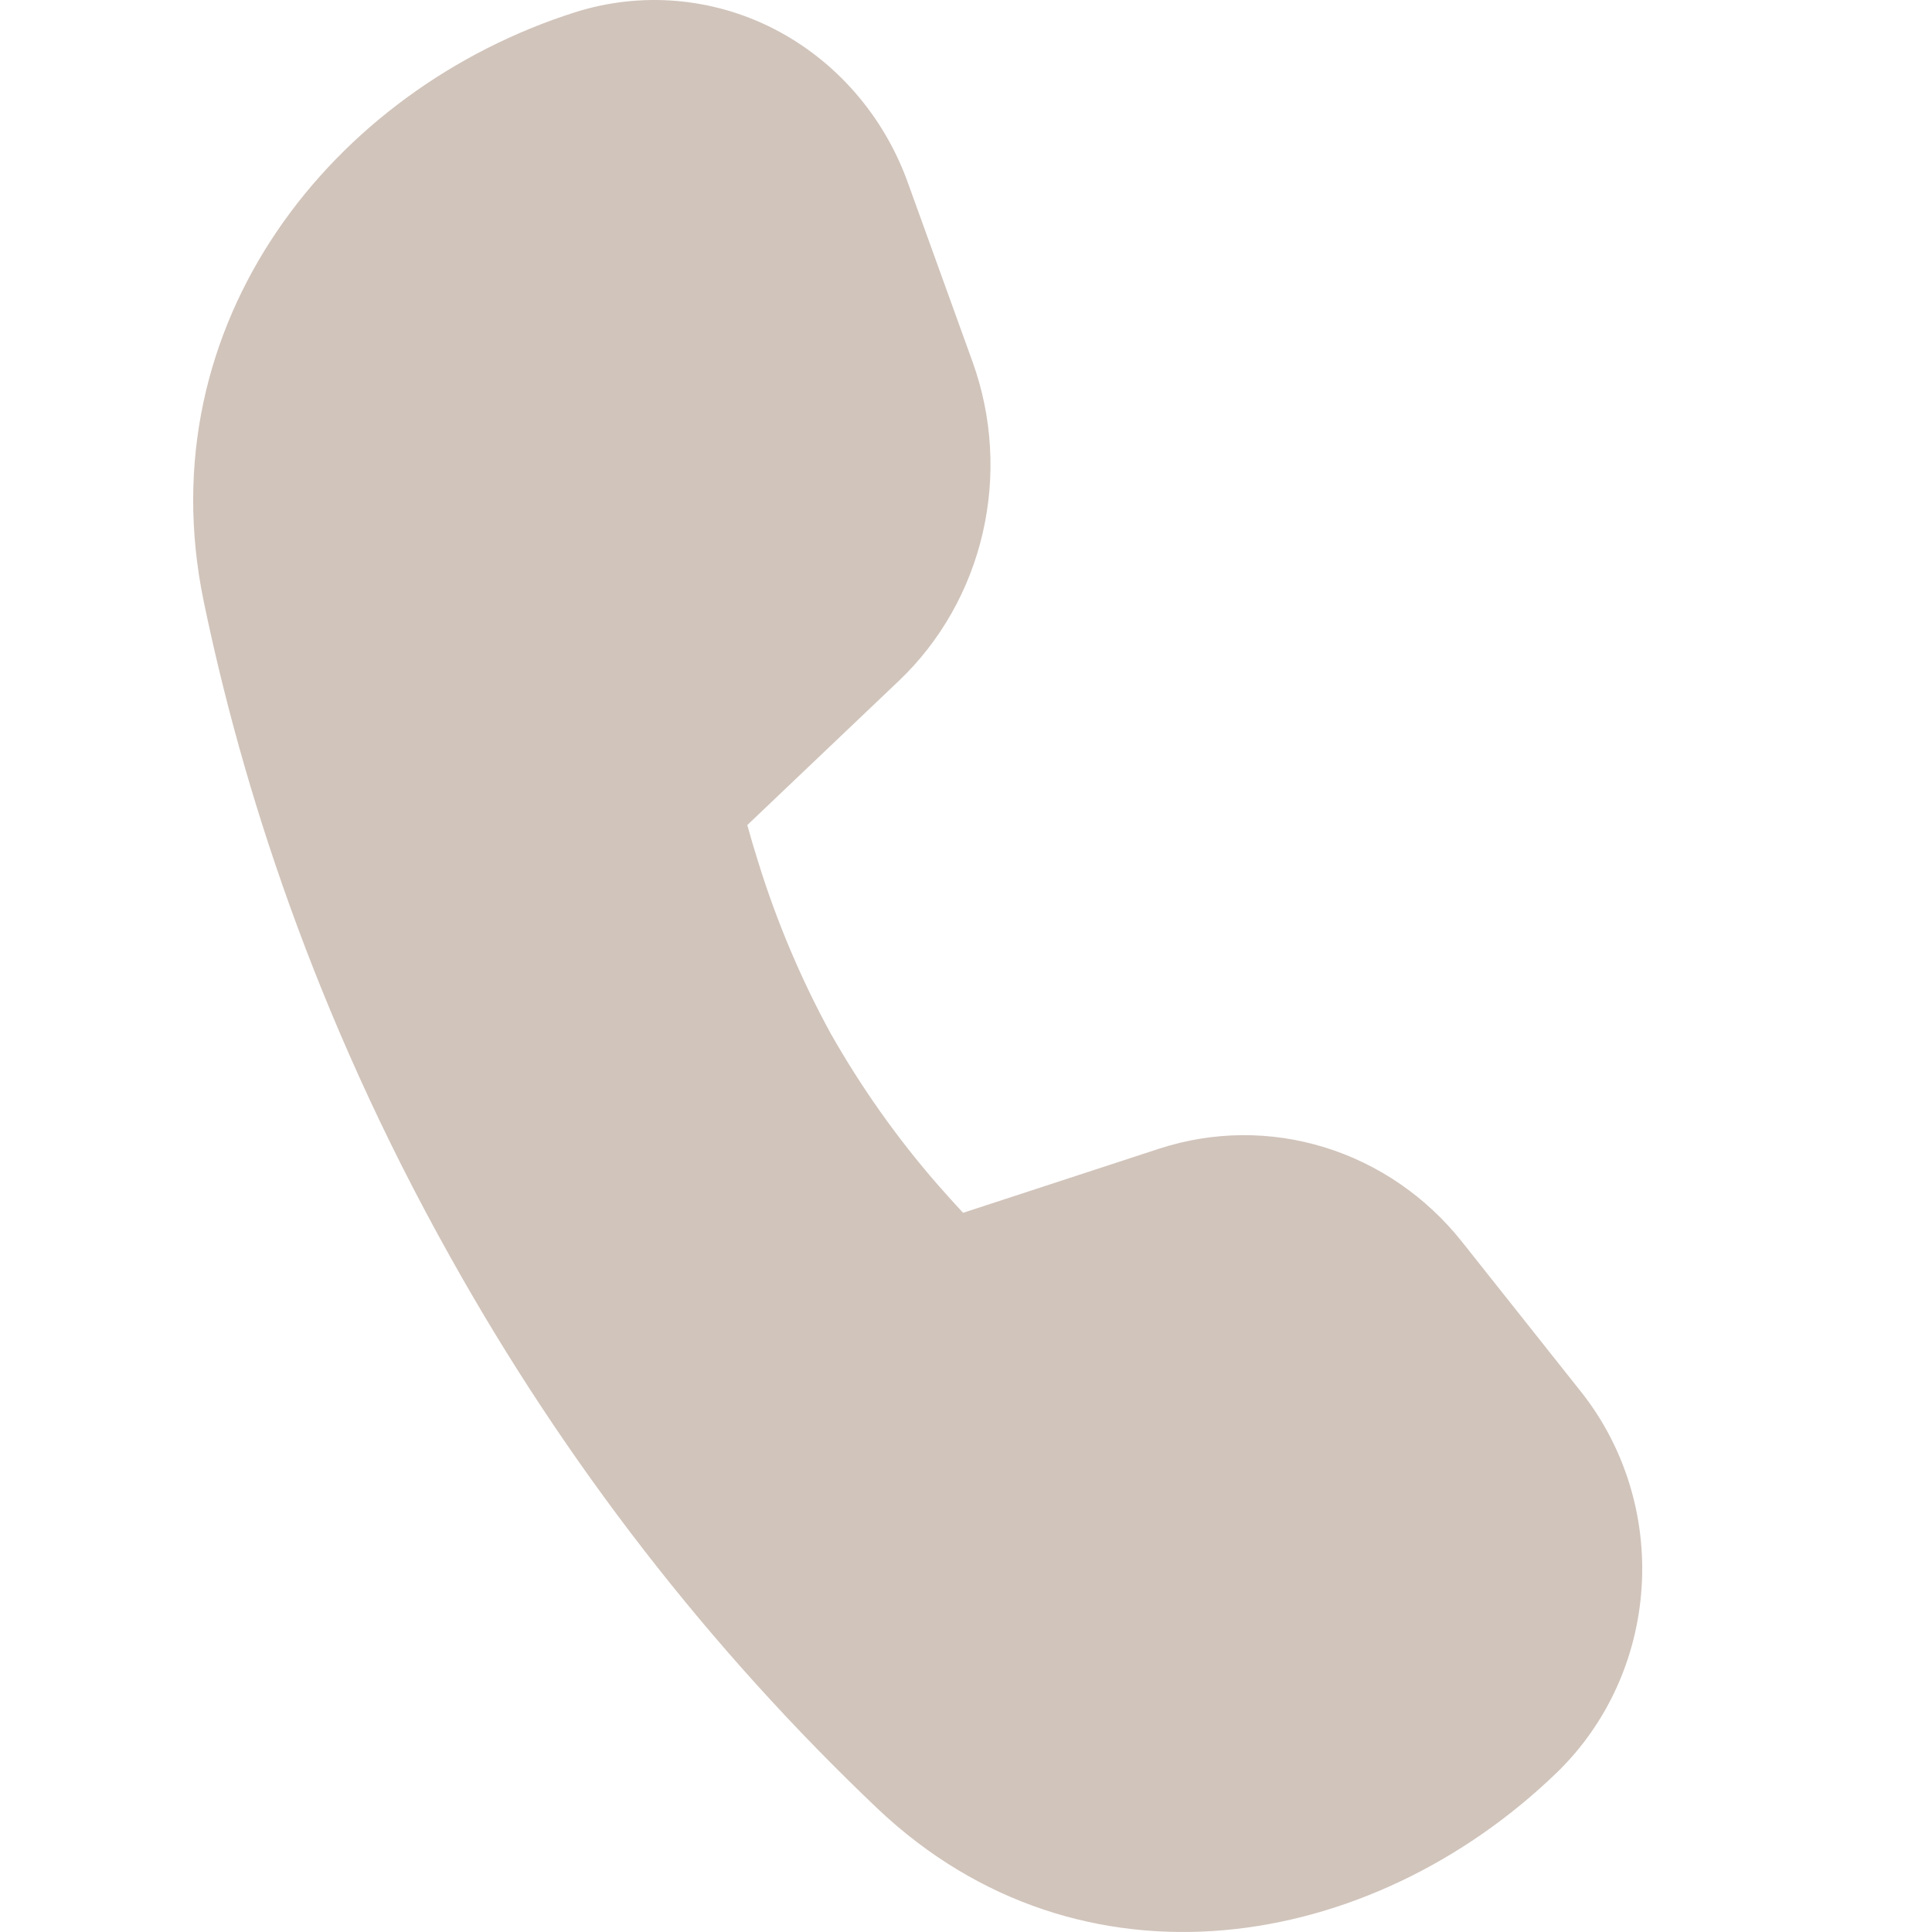 <?xml version="1.0" encoding="UTF-8"?> <svg xmlns="http://www.w3.org/2000/svg" width="20" height="20" viewBox="0 0 20 20" fill="none"><path d="M7.736 8.541L9.306 7.047C9.735 6.639 10.037 6.106 10.173 5.518C10.309 4.929 10.272 4.312 10.068 3.746L9.397 1.888C9.147 1.195 8.651 0.627 8.012 0.299C7.372 -0.028 6.636 -0.089 5.953 0.127C3.444 0.924 1.514 3.345 2.108 6.221C2.499 8.112 3.245 10.486 4.662 13.013C5.849 15.141 7.342 17.068 9.09 18.728C11.189 20.71 14.187 20.215 16.117 18.349C16.634 17.848 16.948 17.162 16.994 16.43C17.041 15.697 16.816 14.974 16.367 14.408L15.137 12.858C14.767 12.391 14.27 12.049 13.711 11.877C13.152 11.704 12.556 11.71 12 11.891L9.97 12.555C9.892 12.472 9.802 12.372 9.702 12.258C9.285 11.779 8.916 11.257 8.6 10.7C8.293 10.138 8.042 9.545 7.851 8.93C7.81 8.801 7.772 8.671 7.736 8.541V8.541Z" fill="#D1C4BB"></path></svg> 